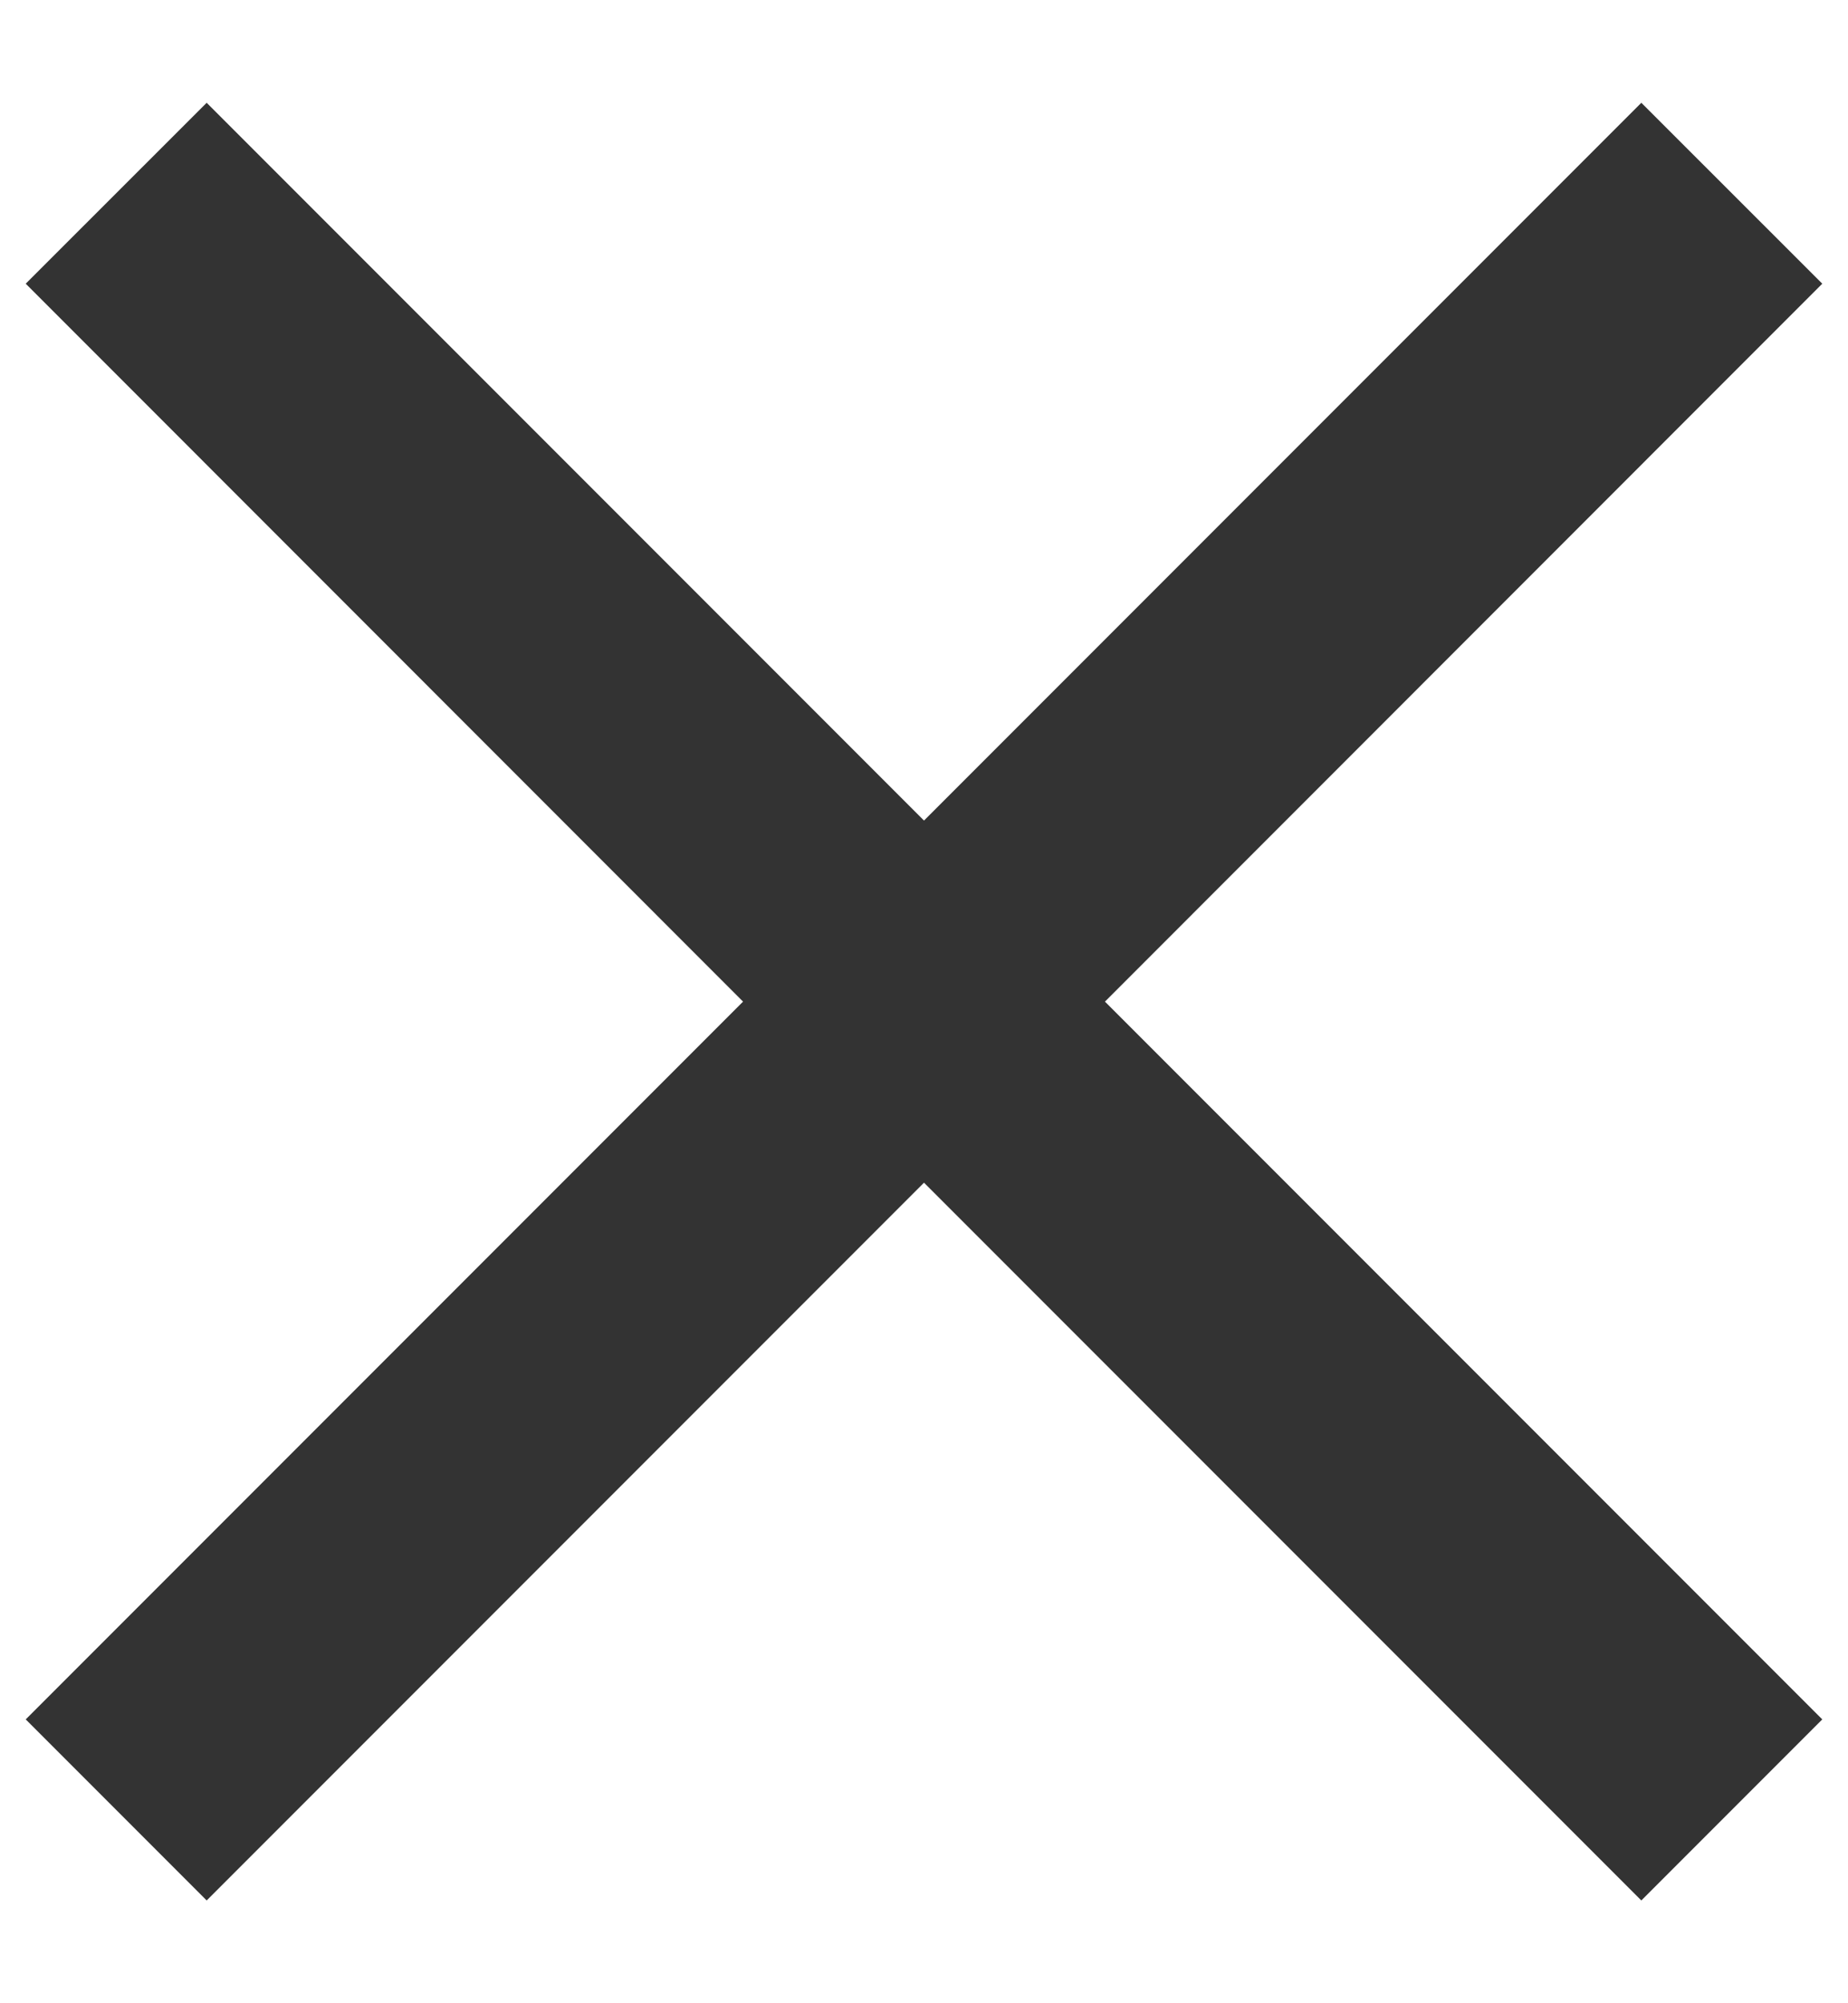 <?xml version="1.0" encoding="UTF-8"?>
<svg xmlns="http://www.w3.org/2000/svg" width="12" height="13" viewBox="0 0 12 13" fill="none">
  <path d="M11.833 1.841L10.658 0.667L6 5.325L1.342 0.667L0.167 1.841L4.825 6.5L0.167 11.158L1.342 12.333L6 7.675L10.658 12.333L11.833 11.158L7.175 6.5L11.833 1.841Z" fill="#333333"></path>
</svg>
